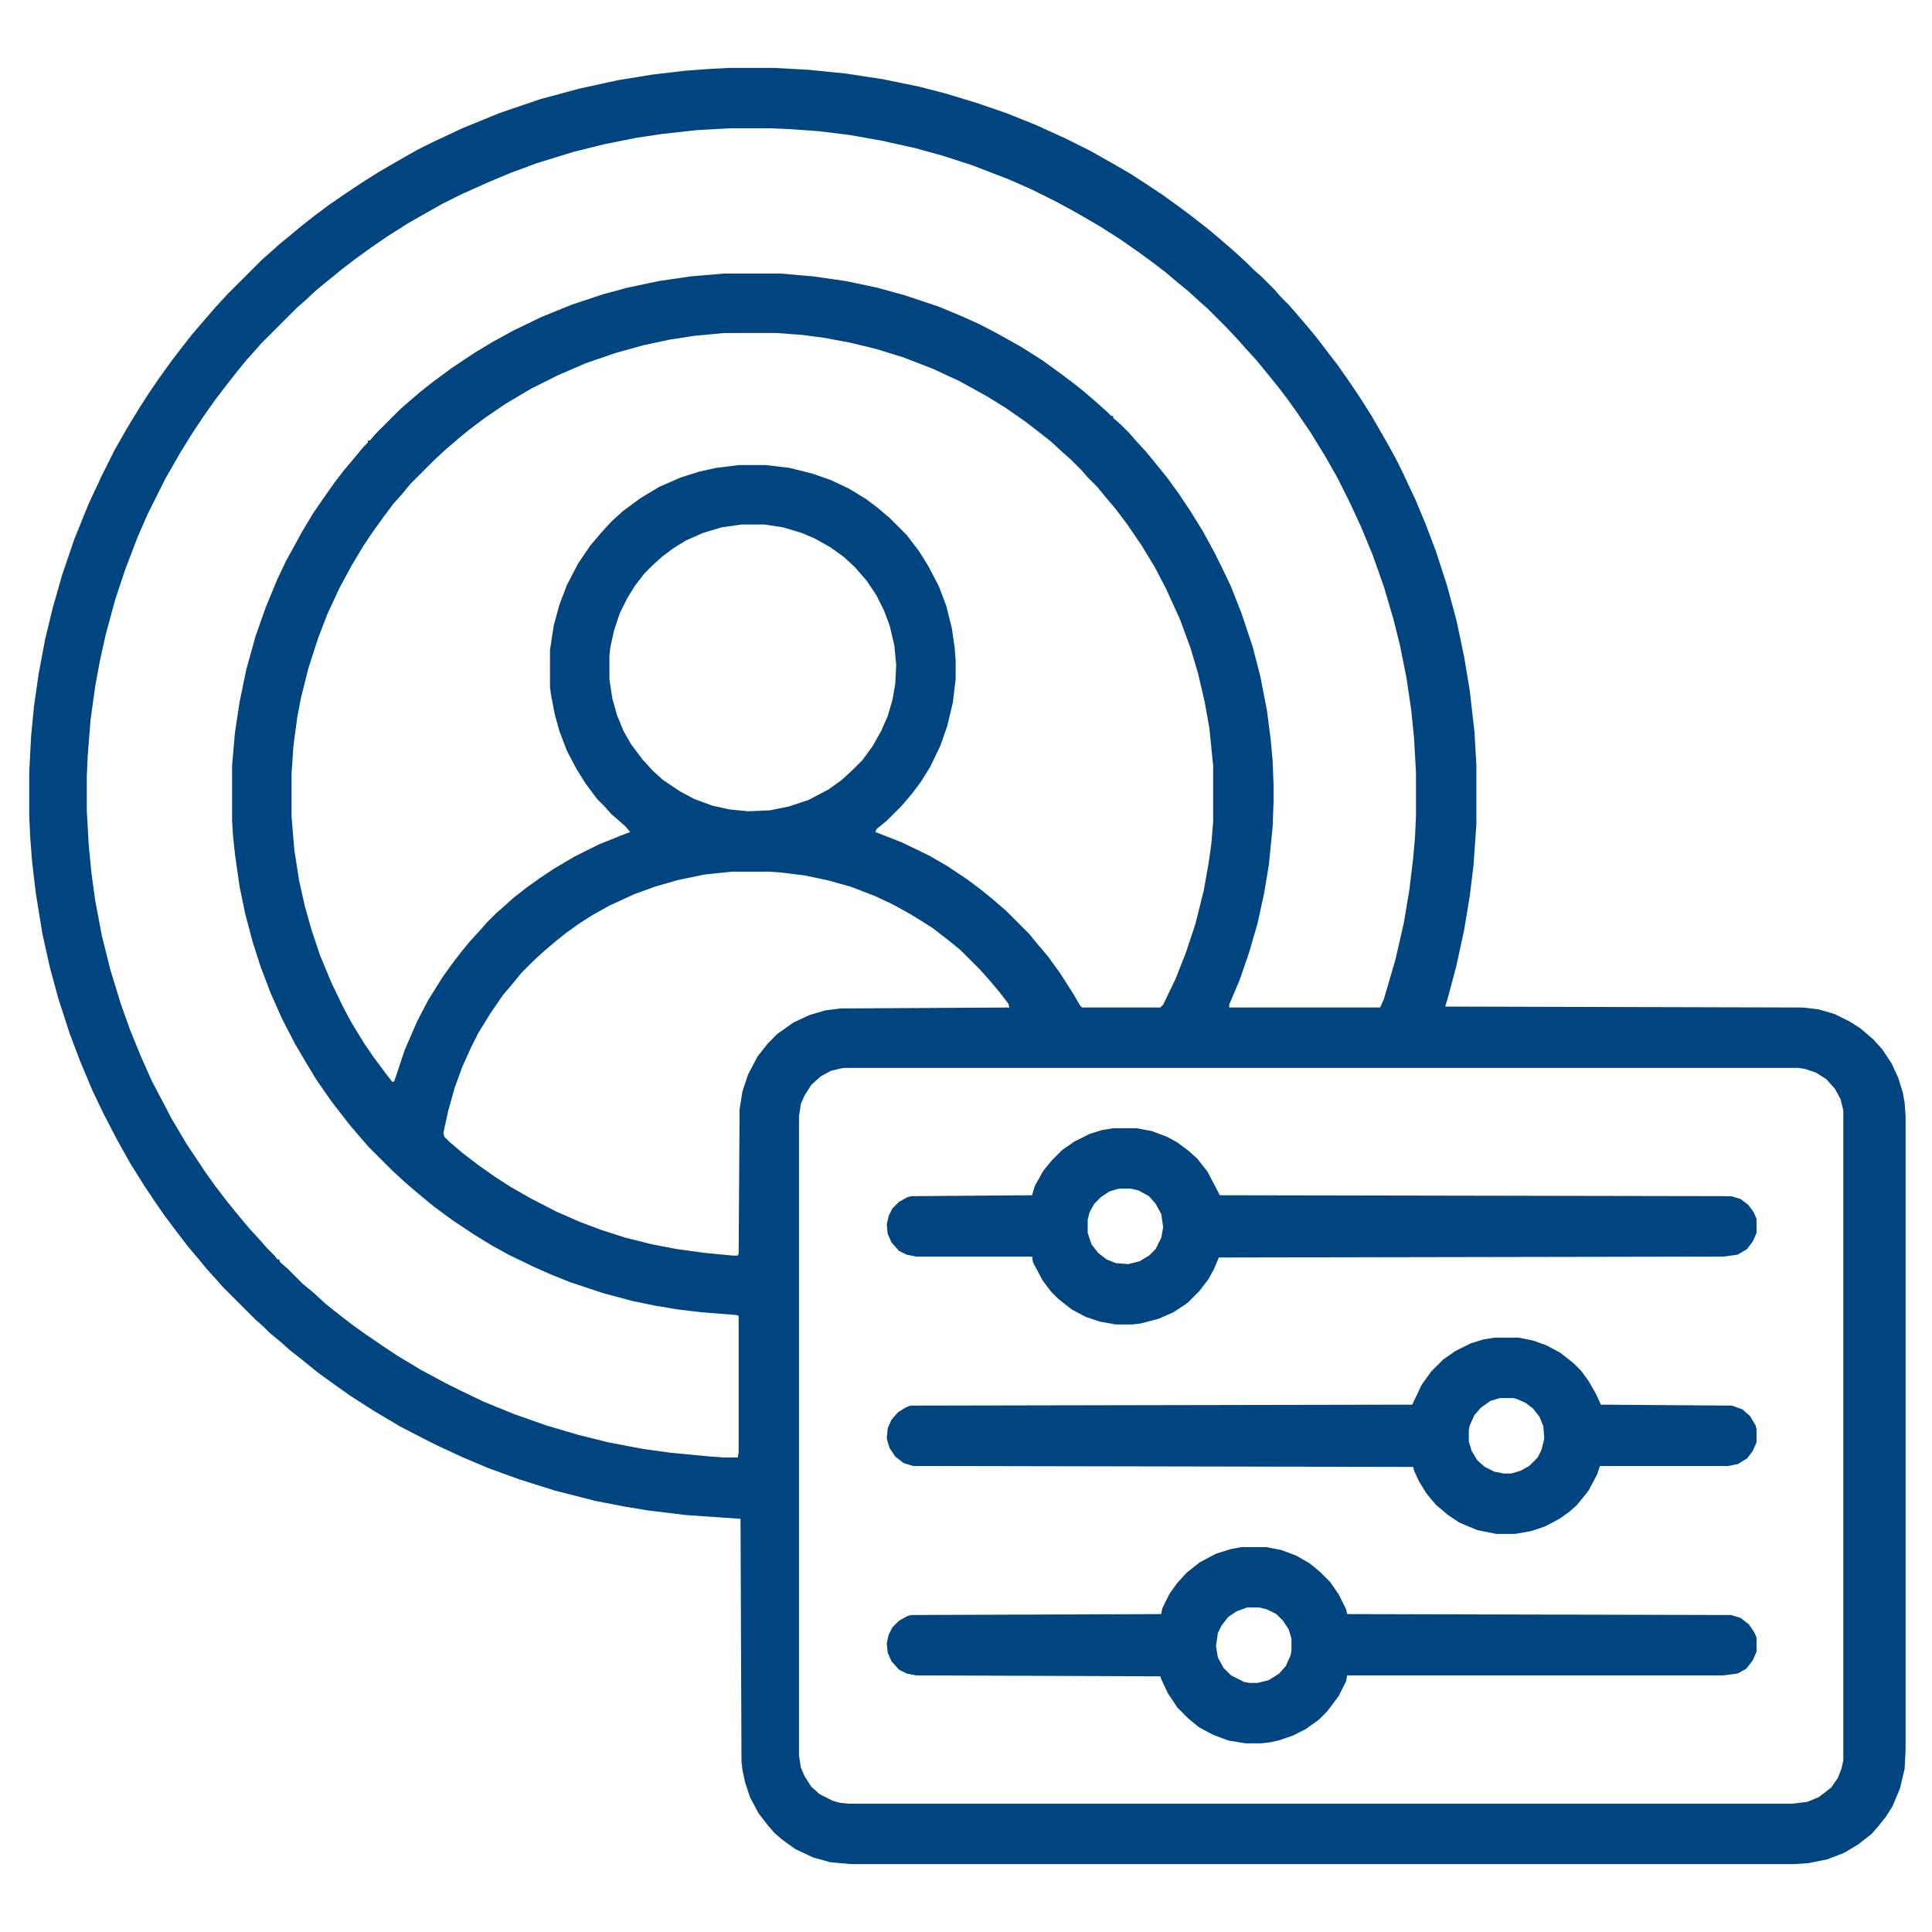 <svg xmlns="http://www.w3.org/2000/svg" viewBox="0 0 2048 2048" width="1280" height="1280"><path transform="translate(773,72)" d="m0 0h48l36 2 40 4 39 6 39 8 27 7 33 10 32 11 30 12 33 15 26 13 23 13 19 11 17 11 18 12 18 13 12 9 18 14 13 11 15 13 13 12 7 7 8 7 14 14 7 8 8 8 7 8 12 14 10 12 13 17 10 13 14 20 10 15 12 19 15 26 10 18 8 16 14 30 10 24 11 29 12 37 10 37 8 38 6 36 5 44 2 35v63l-3 43-4 33-6 36-8 37-9 34-3 10 379 1 17 2 17 5 16 8 11 7 14 12 9 10 10 15 7 15 5 16 2 11 1 14v672l-1 20-5 21-8 19-7 11-8 10-7 8-14 11-15 9-18 7-20 4-15 1h-1e3l-22-2-18-5-19-9-14-10-8-7-7-8-10-13-9-17-5-15-3-14-1-9-1-257-58-4-41-5-24-4-31-6-43-11-38-12-33-12-26-11-26-12-16-8-25-13-27-16-25-16-17-12-18-13-16-13-14-11-10-9-11-9-7-7-8-7-35-35-7-8-10-11-9-11-11-13-13-17-12-16-11-16-10-15-15-24-14-25-14-27-12-25-13-31-11-29-12-37-9-33-8-36-7-43-4-34-2-26-1-22v-47l2-38 3-31 5-35 7-37 8-33 10-35 13-38 15-37 14-30 13-26 13-23 14-23 11-17 11-16 13-18 10-13 11-14 12-14 13-15 12-13 37-37 8-7 10-9 11-9 12-10 14-11 16-12 19-13 15-10 19-12 26-15 14-8 16-8 32-15 39-16 44-15 41-11 41-9 37-6 34-4 27-2zm0 64-35 2-36 4-27 4-35 7-32 8-39 12-27 10-24 10-29 13-20 10-23 13-14 8-22 14-16 11-18 13-13 10-16 13-11 9-13 12-8 7-38 38-7 8-9 10-9 11-11 14-13 17-12 17-12 18-13 21-16 28-18 36-11 25-13 34-11 33-10 37-6 27-5 27-5 36-3 38-1 22v36l2 36 3 31 4 29 7 37 9 36 11 36 10 28 11 27 12 27 10 19 11 21 16 27 20 30 10 14 13 17 13 16 11 13 11 12 7 8 8 8 3 4h2l1 3 8 7 16 16 11 9 13 12 10 8 18 14 14 10 19 13 15 10 25 15 26 14 16 8 25 12 32 13 34 12 34 10 32 8 37 7 29 4 42 4 14 1h15l1-5v-145l-2-1-38-3-25-3-24-4-24-5-30-8-36-12-20-8-18-8-27-13-18-10-18-11-24-16-19-14-17-14-14-12-13-12-25-25-7-8-12-14-11-14-10-13-16-23-12-20-10-17-14-27-12-27-11-29-8-25-8-30-6-29-5-35-2-19-1-16v-58l3-35 5-33 7-34 10-36 11-31 12-29 9-19 11-20 6-11 12-20 11-16 12-17 10-13 11-13 9-11 5-5v-2h2l7-8 25-25 8-7 14-12 14-11 19-14 24-16 20-12 22-12 29-14 32-13 33-11 26-7 33-7 34-5 35-3h61l34 3 35 5 33 7 29 8 36 12 24 10 20 9 19 10 25 14 22 14 18 13 12 9 14 11 15 13 10 9 4 4h2v2l8 7 9 9 7 8 11 12 9 11 13 16 13 18 12 18 13 21 12 22 8 16 10 21 11 28 12 36 8 31 7 36 4 31 2 22 1 25v20l-1 26-4 40-5 30-7 32-9 31-10 29-11 26v3h160l4-9 12-41 9-39 6-36 4-33 2-23 1-22v-46l-2-36-3-30-5-34-7-35-7-28-10-34-12-34-12-29-12-26-13-26-13-23-16-26-15-22-10-14-10-13-13-16-9-11-11-12-7-8-14-15-20-20-8-7-12-11-11-9-13-11-13-10-15-11-20-14-22-14-24-14-22-12-26-13-25-11-39-15-31-10-29-8-36-8-34-6-33-4-28-2-22-1zm-5 217-32 3-26 4-28 6-29 8-32 11-30 13-28 14-27 16-22 15-16 12-11 9-14 12-12 11-26 26-9 11-9 10-9 12-13 18-10 15-12 20-13 24-13 28-10 26-10 31-8 32-4 21-4 30-2 30v44l3 36 5 32 6 27 7 25 9 27 12 29 12 25 9 17 14 23 11 16 12 16 7 9 2-1 11-33 13-30 12-23 15-24 10-14 10-13 9-11 11-12 7-8 10-10 8-7 10-9 14-11 14-10 15-10 22-13 26-13 25-10 8-3-5-6-8-7-7-6-7-8-8-8-12-16-10-16-10-19-8-21-5-18-4-21-1-8v-39l4-26 6-22 8-21 12-23 13-19 11-13 11-12 12-11 19-14 20-12 23-10 19-6 18-4 24-3h29l25 3 24 6 20 7 19 9 18 11 12 9 13 11 18 18 13 17 10 16 11 21 8 21 6 24 3 21 1 13v20l-3 25-6 25-7 20-11 23-10 16-9 12-11 13-16 16-11 9-1 3 28 11 29 14 19 11 21 14 16 12 11 9 14 12 25 25 9 11 11 13 13 18 14 22 7 12 2 2h83l3-3 13-27 11-28 10-30 9-36 5-28 3-21 2-24v-59l-4-40-5-28-7-30-8-27-11-30-15-33-12-23-14-23-15-22-12-16-11-13-9-11-10-10-7-8-11-11-8-7-13-12-14-11-13-10-20-14-21-13-29-16-28-13-31-12-29-9-29-7-27-5-23-3-27-2zm18 203-21 3-20 6-18 8-13 8-12 9-10 9-9 9-10 13-8 13-8 16-6 18-4 18-1 9v25l3 20 5 18 7 17 8 14 12 16 11 12 11 10 18 12 15 8 19 7 18 4 20 2 23-1 20-4 21-7 21-11 14-10 12-11 10-10 11-15 9-16 7-16 5-17 3-17 1-20-2-21-5-21-6-16-8-16-10-15-13-15-12-11-14-10-16-9-14-6-20-6-20-3zm-10 368-29 3-29 6-24 7-22 8-26 12-18 10-14 9-14 10-10 8-13 11-12 11-12 12-9 11-11 13-13 19-13 21-8 16-9 20-8 22-7 25-5 23 1 4 5 5 14 12 17 13 17 12 17 11 21 12 27 14 25 11 24 9 25 8 28 7 26 5 29 4 31 3h5l1-2 1-153 3-19 6-18 10-19 11-14 10-10 17-12 17-8 17-5 16-2 179-1-1-4-10-13-11-13-9-10-21-21-11-9-18-14-11-7-13-8-18-10-19-9-26-10-25-7-24-5-24-3-13-1zm118 208-13 3-11 6-10 9-7 11-4 9-2 13v678l2 13 4 9 7 11 9 8 14 7 7 2 10 1h1e3l16-2 12-5 13-10 7-10 4-10 2-9v-689l-3-12-6-11-9-10-11-7-12-4-7-1z" fill="#014580"></path><path transform="translate(1584,1418)" d="m0 0h26l15 3 14 5 15 8 14 11 8 8 8 11 8 14 5 11 139 1 11 4 8 7 6 10 1 4v14l-4 9-6 8-10 6-10 2h-136l-3 9-9 17-8 10-5 6-8 7-10 7-15 8-15 5-17 3h-20l-20-4-19-8-12-8-13-11-10-12-8-13-5-11-1-4-530-1-10-3-9-7-6-9-3-10 1-11 4-9 7-8 8-5 5-2 532-1 10-21 10-14 13-13 13-9 16-8 13-4zm6 64-10 3-10 7-7 8-5 11-1 5v12l3 10 6 10 8 7 10 5 10 2h8l10-3 9-5 9-9 4-8 3-12-1-13-4-10-7-9-8-6-9-4-4-1z" fill="#014580"></path><path transform="translate(1316,1640)" d="m0 0h26l16 3 16 6 14 8 11 9 11 11 9 13 8 16 1 5 407 1 10 3 9 7 6 9 2 5v15l-4 9-7 9-9 5-15 2h-399l-1 6-8 16-12 16-9 9-14 10-14 7-15 5-9 2-9 1h-17l-18-3-16-6-15-8-11-9-12-12-10-15-7-15-1-3-259-1-10-2-8-4-8-9-4-9-1-10 2-9 4-8 7-7 9-5 4-1 265-1 1-6 8-16 8-11 10-11 14-11 17-9 16-5zm6 64-11 4-9 6-7 9-4 8-2 14 2 12 6 11 8 8 14 7 6 1h8l12-3 11-7 7-8 5-11 1-5v-13l-3-10-6-9-7-7-10-5-8-2z" fill="#014580"></path><path transform="translate(1180,1196)" d="m0 0h25l16 3 16 6 11 6 12 9 9 8 11 14 11 21 2 4 542 1 10 3 8 6 6 8 3 7v15l-4 9-6 8-10 6-15 2-535 1-5 12-6 11-10 13-12 12-15 10-16 7-19 5-9 1h-17l-17-3-15-5-15-8-14-11-8-8-9-12-10-19-1-6h-123l-10-2-8-4-8-9-4-9-1-10 2-9 4-8 7-7 9-5 4-1 128-1 3-10 9-16 9-11 11-11 13-9 16-8 13-4zm6 64-10 3-9 6-7 7-5 9-2 8v14l4 12 7 9 9 7 10 4 13 1 12-3 10-6 7-7 6-12 2-11-2-14-6-11-7-8-11-6-8-2z" fill="#014580"></path></svg>